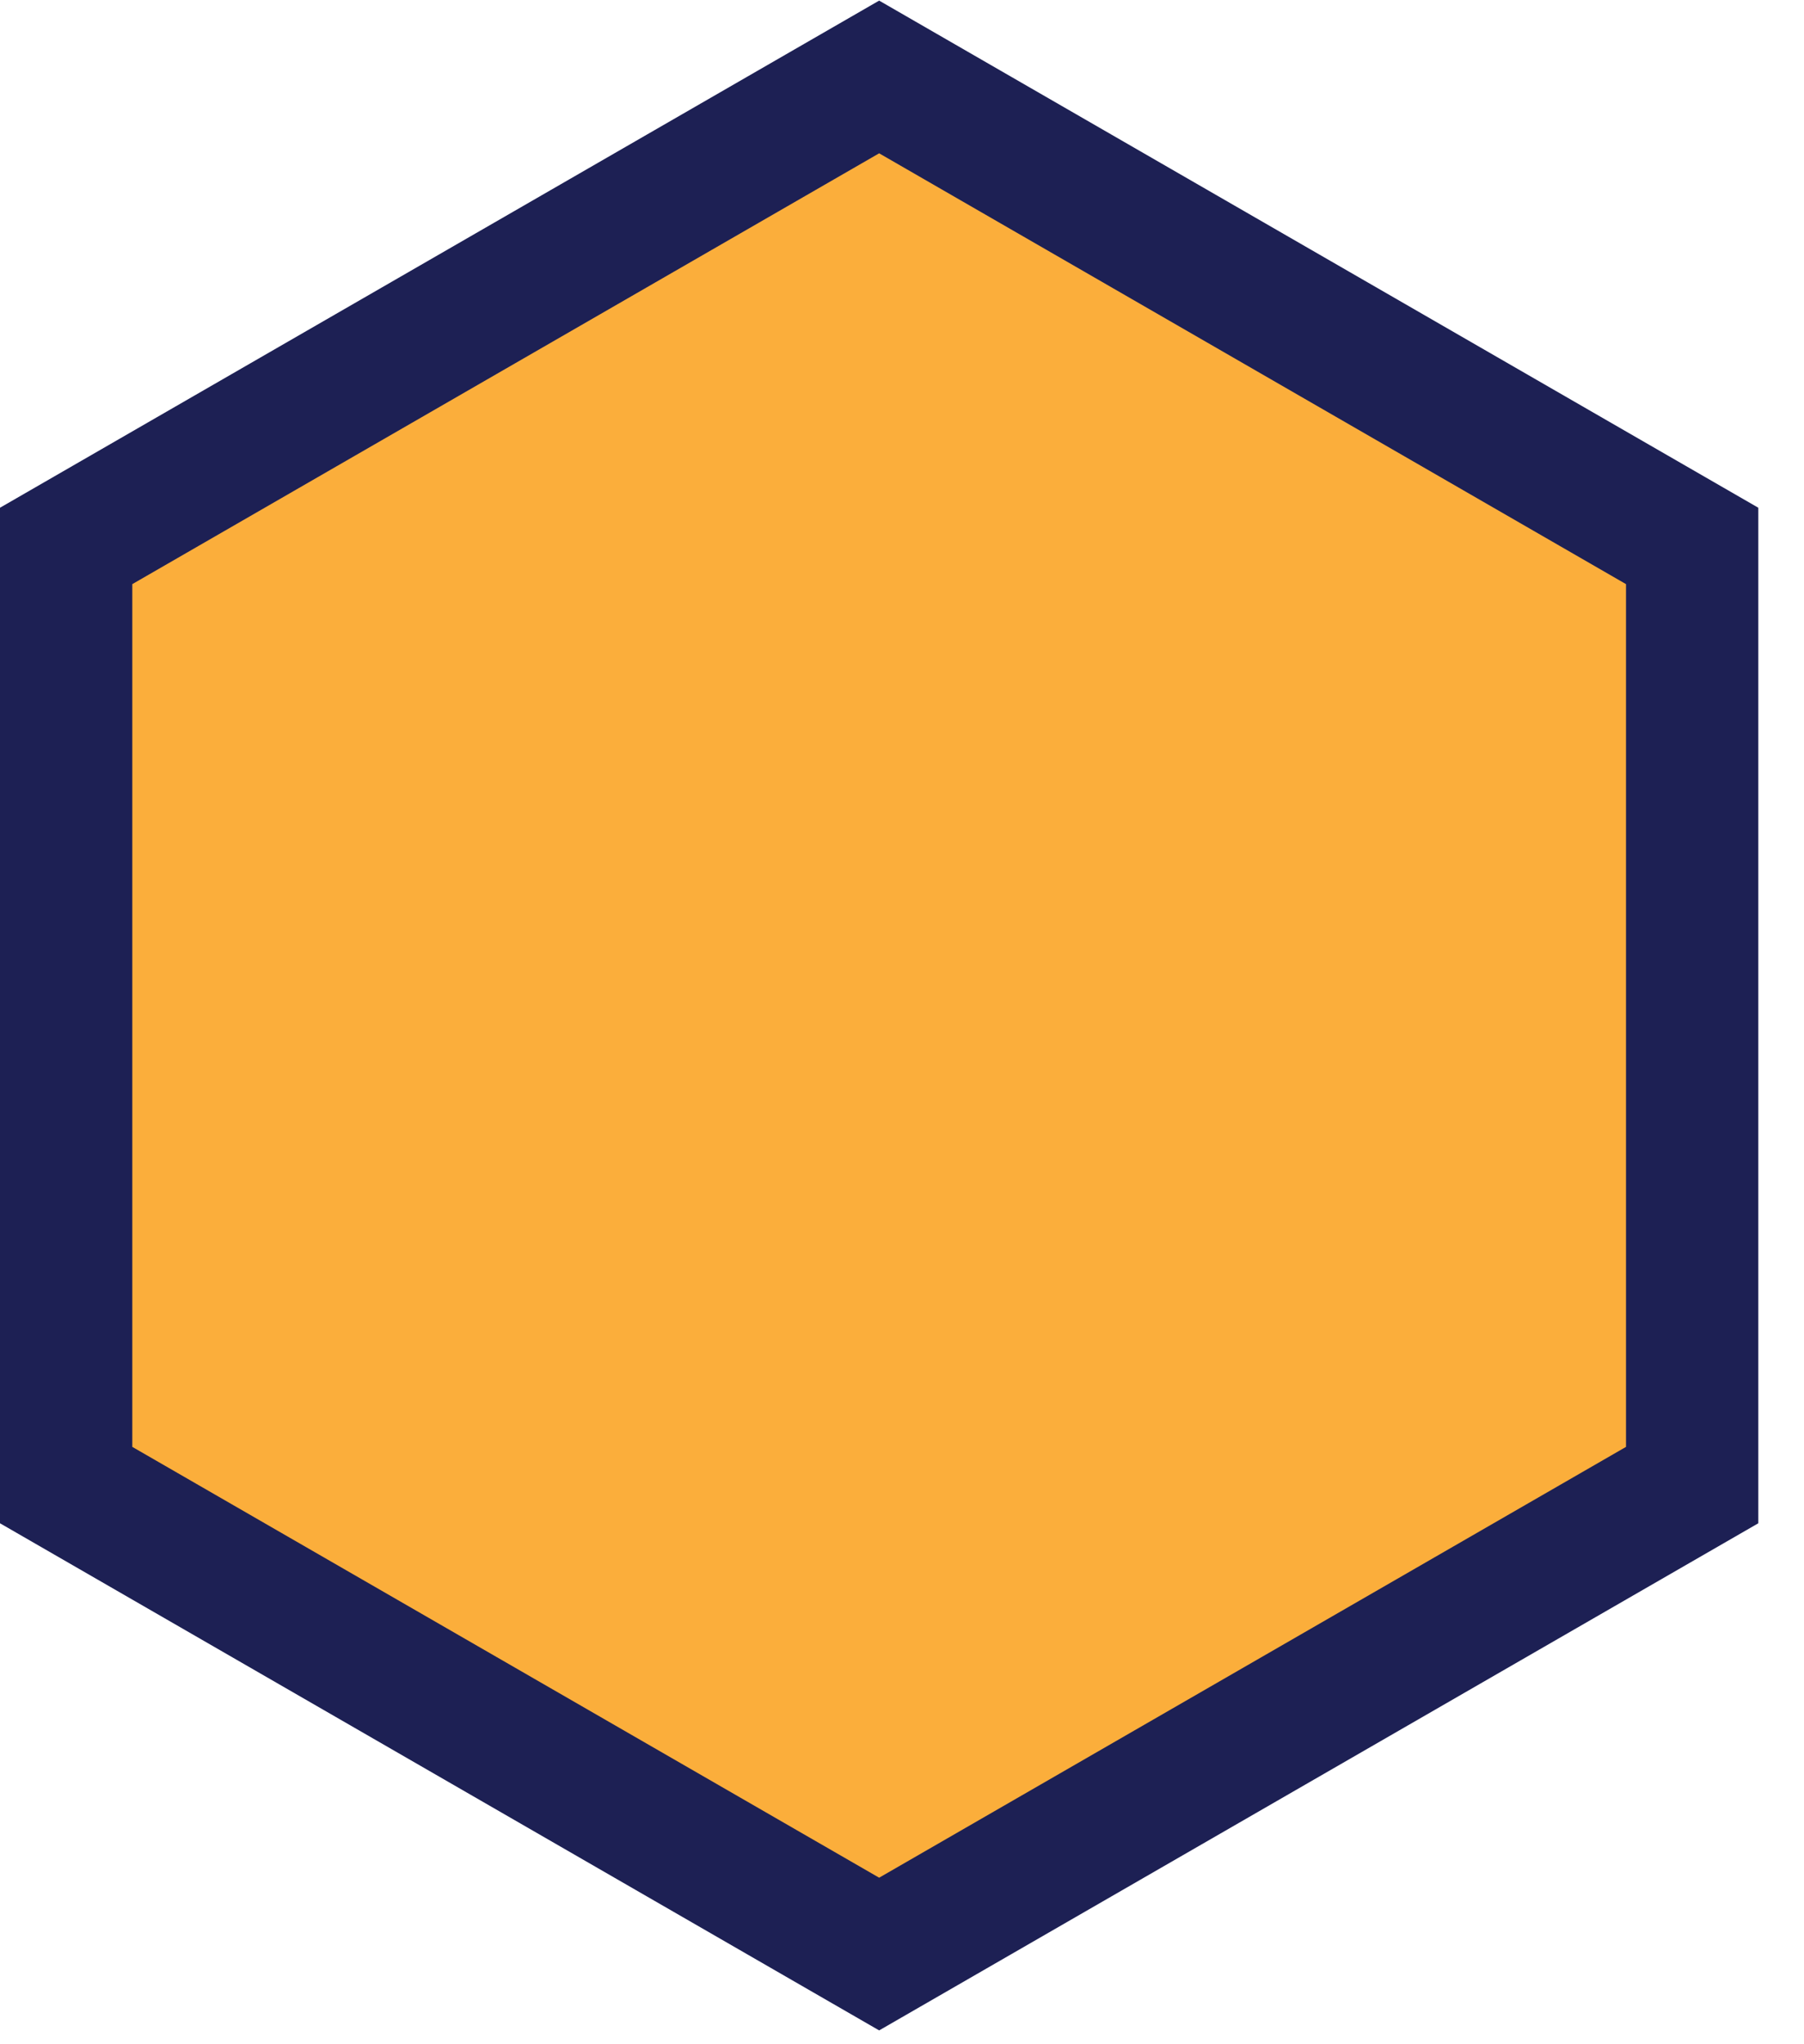 <?xml version="1.0" encoding="UTF-8"?>
<svg xmlns="http://www.w3.org/2000/svg" width="15" height="17" viewBox="0 0 15 17" fill="none">
  <g clip-path="url(#clip0_38_1256)">
    <path d="M0.55 12.35V4.54L7.31 0.64L14.07 4.54V12.35L7.31 16.25L0.55 12.35Z" fill="#FBAE3B" stroke="#1D2054" stroke-width="1.1" stroke-miterlimit="10"></path>
  </g>
  <defs>
    <clipPath id="clip0_38_1256">
      <rect width="14.62" height="16.89" fill="white"></rect>
    </clipPath>
  </defs>
</svg>
